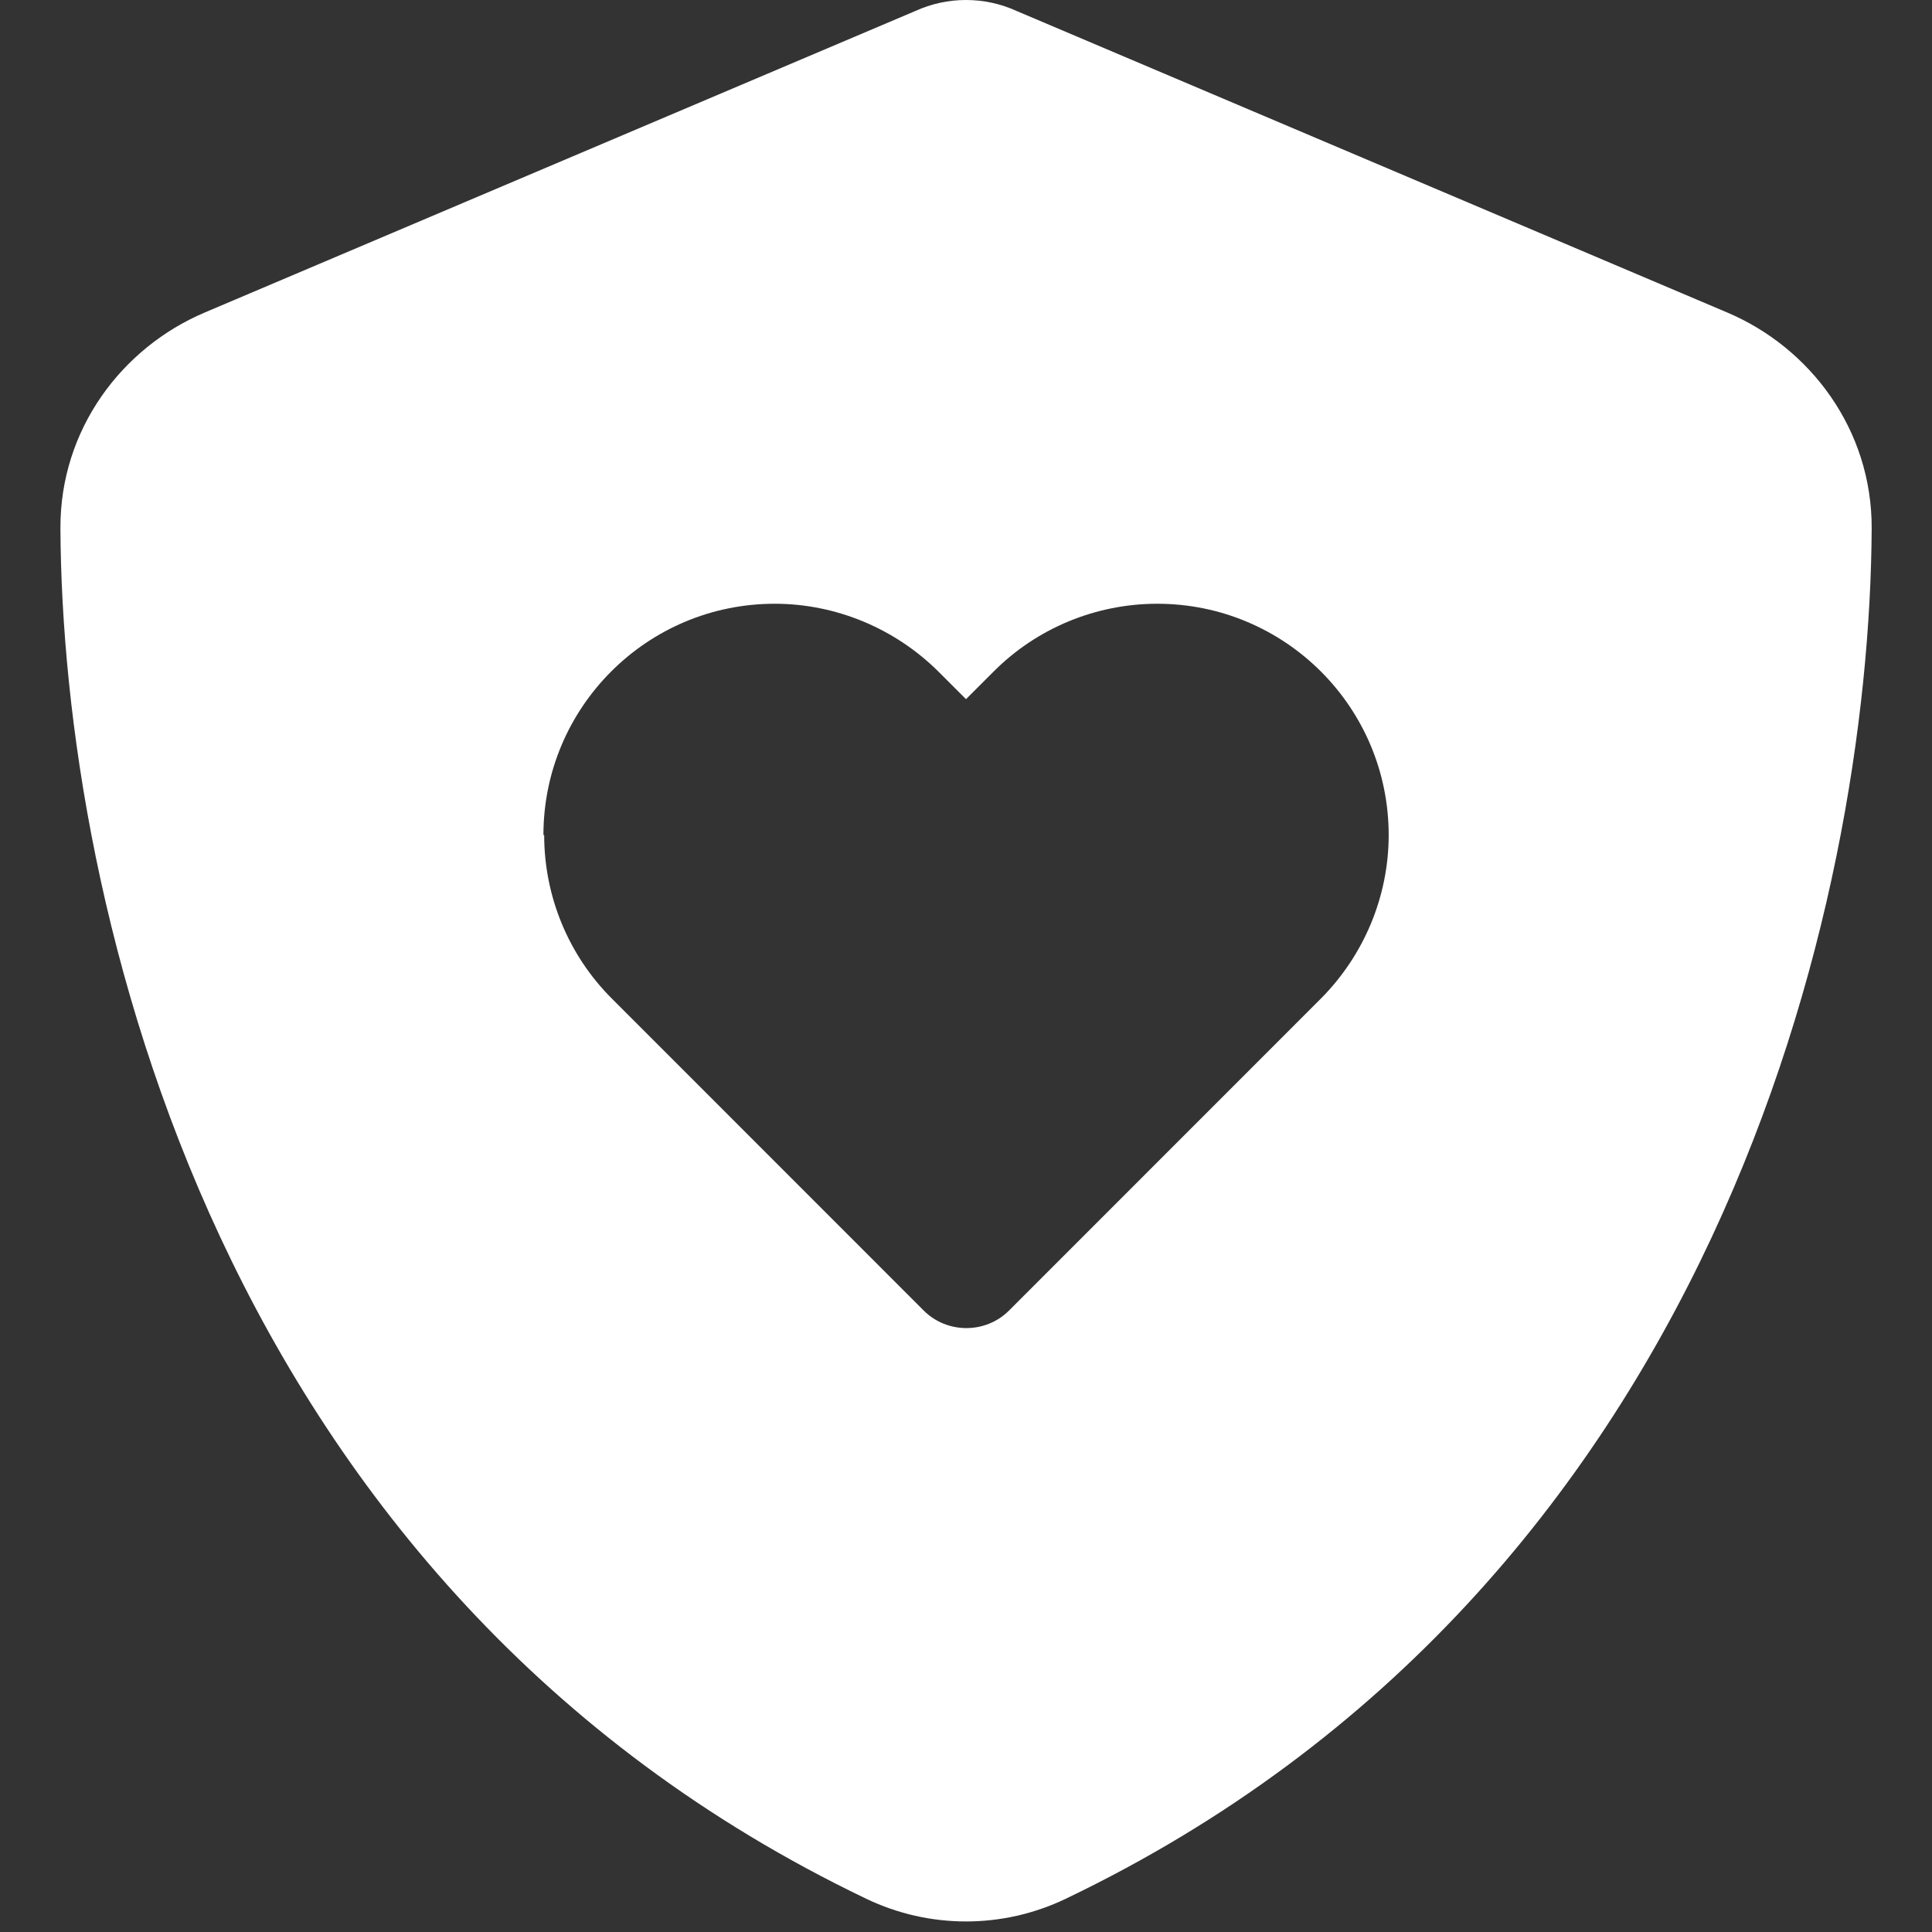 <svg width="18" height="18" viewBox="0 0 18 18" fill="none" xmlns="http://www.w3.org/2000/svg">
<rect x="0" y="0" width="18" height="18" fill="#333333" stroke="none"/>
<g clip-path="url(#clip0_83_165)">
<path d="M9.471 0.102C9.323 0.035 9.165 0 9 0C8.835 0 8.677 0.035 8.529 0.102L1.909 2.911C1.136 3.238 0.559 4.001 0.563 4.922C0.58 8.409 2.014 14.79 8.072 17.691C8.659 17.972 9.341 17.972 9.928 17.691C15.986 14.79 17.42 8.409 17.438 4.922C17.441 4.001 16.864 3.238 16.091 2.911L9.471 0.102ZM5.063 7.78C5.063 6.592 6.026 5.625 7.218 5.625C7.787 5.625 8.336 5.854 8.74 6.254L9 6.514L9.26 6.254C9.664 5.85 10.213 5.625 10.782 5.625C11.971 5.625 12.938 6.588 12.938 7.78C12.938 8.35 12.709 8.898 12.308 9.302L9.401 12.21C9.183 12.428 8.824 12.428 8.606 12.21L5.699 9.302C5.295 8.898 5.07 8.35 5.07 7.78H5.063Z" fill="white"/>
</g>
<defs>
<clipPath id="clip0_83_165">
<rect width="18" height="18" fill="white"/>
</clipPath>
</defs>
</svg>
